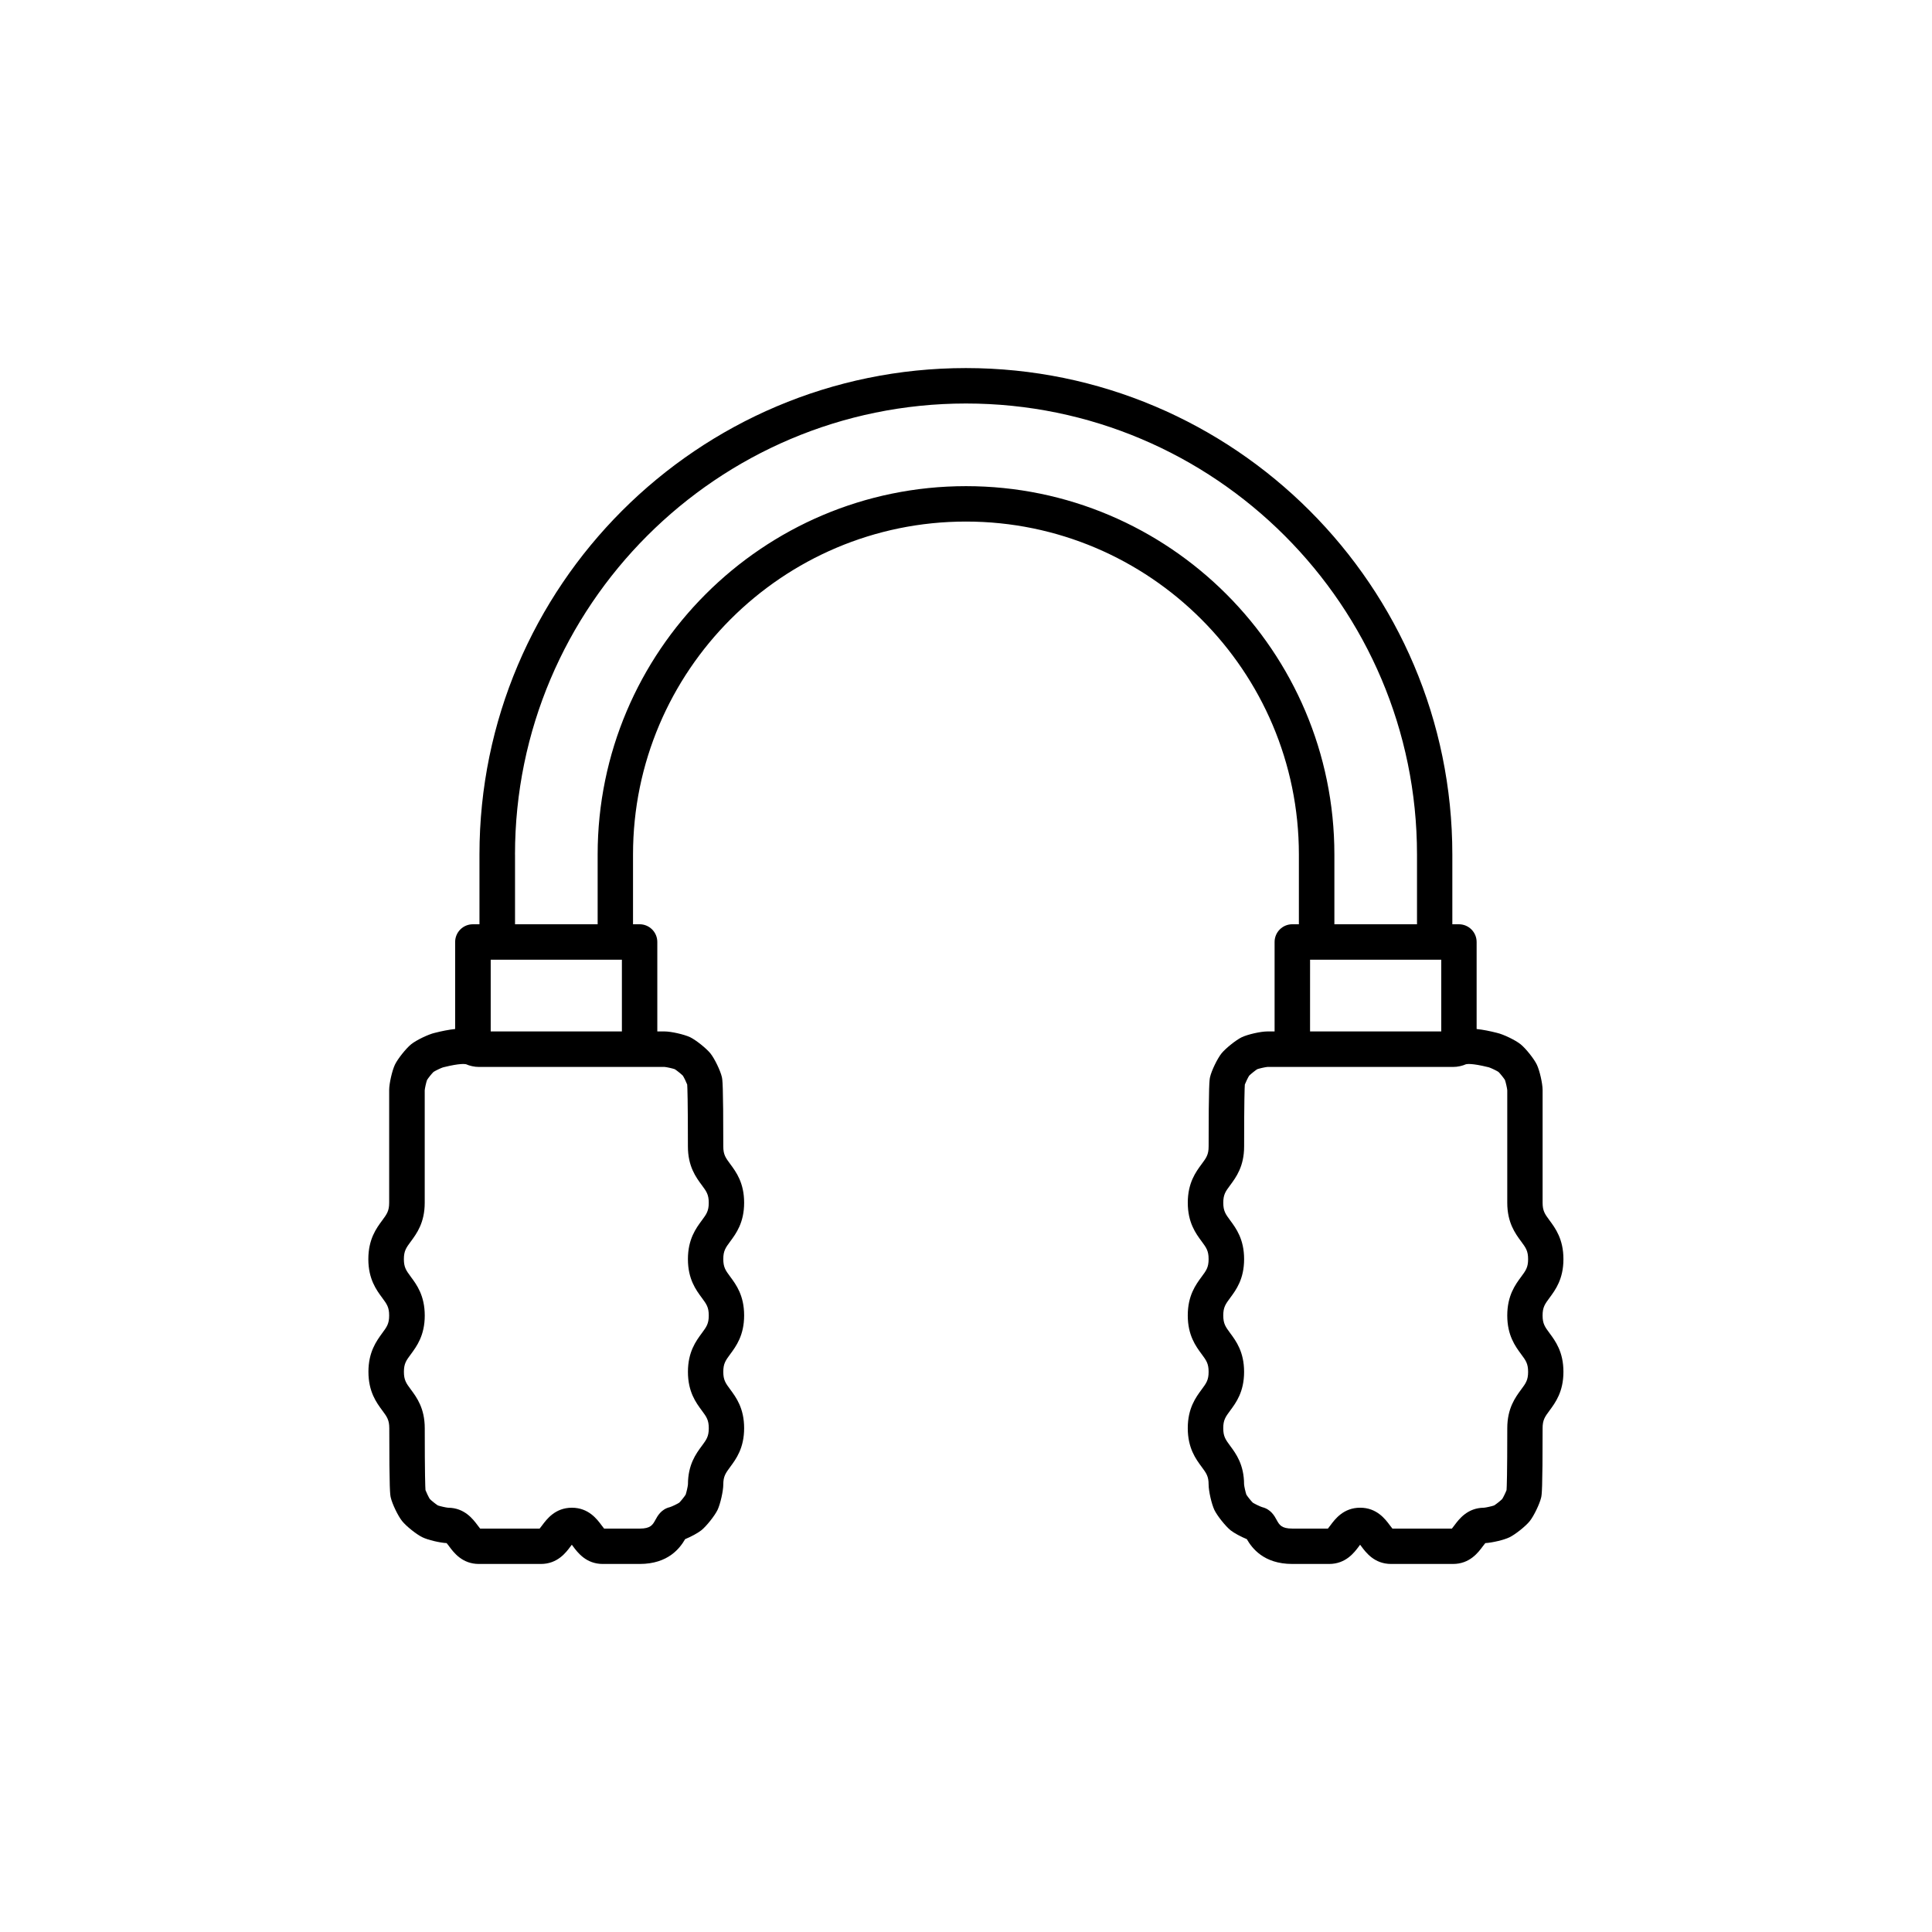<?xml version="1.0" encoding="UTF-8"?>
<!-- Uploaded to: ICON Repo, www.iconrepo.com, Generator: ICON Repo Mixer Tools -->
<svg fill="#000000" width="800px" height="800px" version="1.1" viewBox="144 144 512 512" xmlns="http://www.w3.org/2000/svg">
 <path d="m241.64 507.55c0 5.281 2.125 8.152 3.68 10.254 1.223 1.656 1.844 2.488 1.844 4.68 0 16.691 0.215 17.625 0.395 18.391 0.387 1.691 1.941 4.914 3.004 6.219 1.074 1.359 3.848 3.57 5.391 4.301 1.449 0.711 4.586 1.445 6.398 1.543 0.203 0.223 0.48 0.598 0.68 0.867 1.211 1.633 3.465 4.66 7.879 4.66h16.418c4.414 0 6.664-3.027 7.875-4.66 0.102-0.125 0.215-0.289 0.336-0.441 0.117 0.156 0.238 0.316 0.332 0.453 1.211 1.621 3.461 4.648 7.871 4.648h9.766c7.652 0 10.73-4.289 12.055-6.574 1.578-0.656 3.359-1.605 4.297-2.352 1.344-1.082 3.547-3.844 4.301-5.406 0.734-1.559 1.516-5.008 1.516-6.711 0-2.195 0.621-3.023 1.844-4.684 1.551-2.098 3.68-4.977 3.68-10.262 0-5.269-2.125-8.152-3.68-10.254-1.23-1.656-1.844-2.488-1.844-4.676 0-2.195 0.621-3.023 1.844-4.684 1.551-2.106 3.68-4.977 3.68-10.262 0-5.281-2.125-8.152-3.68-10.254-1.23-1.656-1.844-2.488-1.844-4.68 0-2.18 0.613-3.019 1.844-4.676 1.551-2.102 3.68-4.973 3.68-10.258 0-5.273-2.125-8.148-3.68-10.246-1.23-1.656-1.844-2.488-1.844-4.68 0-16.68-0.215-17.66-0.383-18.398-0.387-1.691-1.945-4.902-3.023-6.238-1.062-1.324-3.809-3.523-5.34-4.277-0.023-0.012-0.047-0.016-0.07-0.031-1.559-0.734-5.008-1.516-6.715-1.516h-1.953v-23.711c0-2.59-2.102-4.695-4.695-4.695h-1.742v-18.488c0-48.652 39.578-88.23 88.23-88.23 48.652 0 88.23 39.578 88.23 88.23v18.488h-1.742c-2.594 0-4.695 2.102-4.695 4.695v23.711h-1.949c-1.707 0-5.16 0.777-6.715 1.516-0.023 0.016-0.047 0.02-0.07 0.031-1.527 0.75-4.273 2.953-5.336 4.273-1.082 1.344-2.637 4.551-3.031 6.273-0.16 0.715-0.379 1.691-0.379 18.367 0 2.191-0.613 3.023-1.844 4.68-1.551 2.102-3.68 4.973-3.68 10.246 0 5.285 2.125 8.156 3.68 10.258 1.223 1.656 1.84 2.492 1.84 4.676 0 2.191-0.613 3.023-1.844 4.68-1.551 2.102-3.68 4.973-3.68 10.254 0 5.285 2.125 8.156 3.68 10.262 1.23 1.664 1.844 2.488 1.844 4.684 0 2.188-0.613 3.019-1.844 4.676-1.551 2.102-3.68 4.984-3.68 10.254 0 5.285 2.125 8.168 3.68 10.262 1.23 1.664 1.844 2.488 1.844 4.684 0 1.703 0.781 5.152 1.535 6.746 0.742 1.531 2.941 4.293 4.301 5.387 0.934 0.734 2.719 1.691 4.289 2.336 1.324 2.297 4.41 6.574 12.051 6.574h9.766c4.41 0 6.66-3.027 7.871-4.648 0.102-0.137 0.215-0.297 0.332-0.453 0.121 0.156 0.238 0.316 0.332 0.441 1.211 1.633 3.465 4.66 7.875 4.66h16.418c4.418 0 6.672-3.027 7.879-4.66 0.203-0.266 0.48-0.645 0.68-0.867 1.809-0.098 4.941-0.832 6.387-1.531 1.547-0.742 4.324-2.957 5.387-4.293 1.074-1.336 2.625-4.551 3.019-6.246 0.172-0.762 0.387-1.699 0.387-18.383 0-2.191 0.613-3.023 1.84-4.68 1.551-2.102 3.68-4.973 3.68-10.254s-2.125-8.152-3.684-10.258c-1.223-1.652-1.84-2.488-1.84-4.672 0-2.203 0.613-3.027 1.844-4.691 1.551-2.098 3.68-4.969 3.68-10.242 0-5.289-2.125-8.168-3.68-10.273-1.223-1.656-1.84-2.488-1.84-4.68v-29.871c0-1.723-0.789-5.184-1.531-6.727-0.73-1.527-2.938-4.301-4.301-5.394-1.352-1.094-4.559-2.637-6.227-3.012l-0.273-0.07c-1.594-0.398-3.371-0.777-5.152-0.961v-23.062c0-2.59-2.102-4.695-4.695-4.695h-1.742v-18.488c0-71.078-57.828-128.91-128.91-128.91-71.078 0-128.91 57.828-128.91 128.91v18.488h-1.75c-2.59 0-4.695 2.102-4.695 4.695v23.062c-1.785 0.188-3.562 0.562-5.152 0.961l-0.246 0.059c-1.691 0.383-4.906 1.93-6.258 3.023-1.359 1.098-3.566 3.875-4.293 5.387-0.746 1.551-1.535 5.012-1.535 6.734v29.871c0 2.191-0.621 3.023-1.84 4.68-1.559 2.106-3.68 4.984-3.68 10.273 0 5.273 2.125 8.148 3.672 10.242 1.23 1.664 1.844 2.488 1.844 4.691 0 2.18-0.613 3.019-1.84 4.672-1.52 2.106-3.652 4.977-3.652 10.258zm32.402-109.22h34.766v19.016h-34.766zm217.14 0h34.766v19.016h-34.77zm47.438 28.539c0.535 0.168 1.965 0.855 2.492 1.199 0.438 0.422 1.402 1.621 1.715 2.137 0.211 0.578 0.57 2.16 0.613 2.715v29.82c0 5.281 2.125 8.16 3.68 10.258 1.23 1.664 1.844 2.5 1.844 4.695 0 2.176-0.613 3.004-1.84 4.664-1.551 2.098-3.684 4.977-3.684 10.27 0 5.269 2.125 8.148 3.68 10.254 1.23 1.652 1.844 2.488 1.844 4.676 0 2.18-0.613 3.023-1.84 4.672-1.551 2.102-3.68 4.984-3.68 10.262 0 12.414-0.133 15.598-0.191 16.391-0.223 0.613-0.84 1.891-1.152 2.367-0.414 0.434-1.621 1.387-2.137 1.707-0.586 0.211-2.156 0.562-2.711 0.605-4.375 0.031-6.609 3.043-7.812 4.656-0.203 0.266-0.48 0.641-0.676 0.875l-15.762-0.004c-0.203-0.238-0.48-0.609-0.676-0.871-1.211-1.629-3.461-4.66-7.871-4.66-4.414 0-6.664 3.031-7.875 4.66-0.195 0.273-0.469 0.637-0.672 0.871h-9.43c-2.906 0-3.441-0.992-4.188-2.352-0.523-0.973-1.5-2.766-3.793-3.324-0.523-0.156-1.953-0.848-2.492-1.188-0.434-0.422-1.379-1.602-1.703-2.125-0.215-0.609-0.57-2.172-0.609-2.727-0.016-5.246-2.133-8.113-3.68-10.203-1.223-1.664-1.84-2.488-1.84-4.684 0-2.18 0.613-3.012 1.84-4.672 1.559-2.102 3.684-4.973 3.684-10.258 0-5.285-2.125-8.168-3.68-10.262-1.223-1.664-1.84-2.488-1.84-4.684 0-2.188 0.613-3.012 1.84-4.676 1.559-2.098 3.684-4.969 3.684-10.258 0-5.269-2.125-8.152-3.68-10.254-1.223-1.656-1.84-2.488-1.84-4.68 0-2.188 0.613-3.019 1.84-4.664 1.559-2.106 3.684-4.984 3.684-10.262 0-12.391 0.133-15.598 0.188-16.398 0.227-0.613 0.84-1.875 1.148-2.352 0.418-0.43 1.605-1.379 2.141-1.719 0.613-0.215 2.168-0.562 2.711-0.598h49.215c0.309 0 0.613-0.02 0.91-0.051 0.098-0.012 0.191-0.035 0.289-0.051 0.203-0.023 0.402-0.051 0.598-0.098 0.109-0.023 0.223-0.055 0.332-0.09 0.176-0.047 0.348-0.09 0.523-0.141 0.117-0.039 0.227-0.09 0.344-0.133 0.133-0.051 0.266-0.098 0.398-0.152 0.301-0.07 1.668-0.266 5.742 0.742 0.141 0.031 0.266 0.066 0.375 0.09zm-258.14-56.418c0-65.902 53.617-119.52 119.52-119.52s119.52 53.617 119.52 119.52v18.488h-21.895v-18.488c0-53.832-43.793-97.617-97.617-97.617-53.832 0-97.625 43.789-97.625 97.617v18.488h-21.895v-18.488zm-27.609 111.91c-1.223-1.664-1.84-2.488-1.84-4.664 0-2.195 0.613-3.031 1.844-4.695 1.551-2.098 3.68-4.977 3.68-10.258v-29.82c0.039-0.555 0.398-2.137 0.613-2.715 0.312-0.516 1.273-1.715 1.715-2.137 0.523-0.344 1.953-1.031 2.488-1.199 0.102-0.02 0.23-0.051 0.395-0.098 4.074-1.008 5.445-0.812 5.742-0.742 0.125 0.059 0.266 0.105 0.398 0.152 0.117 0.047 0.227 0.098 0.344 0.133 0.172 0.055 0.348 0.102 0.523 0.141 0.109 0.035 0.215 0.066 0.332 0.09 0.195 0.047 0.398 0.07 0.594 0.098 0.102 0.016 0.191 0.039 0.293 0.051 0.301 0.031 0.605 0.051 0.91 0.051h49.211c0.543 0.035 2.102 0.383 2.711 0.598 0.527 0.332 1.723 1.289 2.141 1.719 0.312 0.48 0.922 1.738 1.148 2.352 0.055 0.801 0.188 4.012 0.188 16.398 0 5.281 2.125 8.156 3.684 10.262 1.223 1.648 1.84 2.481 1.84 4.664 0 2.191-0.613 3.023-1.84 4.68-1.551 2.102-3.68 4.984-3.68 10.254 0 5.289 2.125 8.16 3.684 10.258 1.223 1.664 1.84 2.488 1.84 4.676 0 2.195-0.613 3.023-1.84 4.684-1.551 2.098-3.68 4.977-3.68 10.262 0 5.285 2.125 8.156 3.684 10.258 1.223 1.656 1.84 2.488 1.84 4.672 0 2.195-0.613 3.023-1.84 4.684-1.551 2.09-3.668 4.957-3.68 10.203-0.039 0.555-0.395 2.117-0.609 2.727-0.324 0.523-1.27 1.703-1.703 2.125-0.527 0.344-1.945 1.023-2.484 1.184-2.281 0.535-3.273 2.352-3.805 3.332-0.742 1.359-1.281 2.352-4.188 2.352h-9.426c-0.203-0.238-0.473-0.598-0.672-0.871-1.211-1.629-3.461-4.66-7.875-4.66-4.41 0-6.656 3.031-7.871 4.66-0.203 0.262-0.473 0.637-0.676 0.871h-15.758c-0.203-0.238-0.473-0.609-0.676-0.875-1.203-1.613-3.441-4.625-7.812-4.656-0.555-0.039-2.125-0.395-2.715-0.605-0.516-0.316-1.719-1.273-2.137-1.707-0.312-0.48-0.926-1.754-1.152-2.367-0.055-0.789-0.191-3.977-0.191-16.391 0-5.281-2.125-8.16-3.684-10.262-1.223-1.648-1.84-2.488-1.84-4.672 0-2.188 0.613-3.023 1.844-4.676 1.551-2.106 3.68-4.984 3.68-10.254-0.004-5.285-2.133-8.168-3.691-10.262z"/>
</svg>